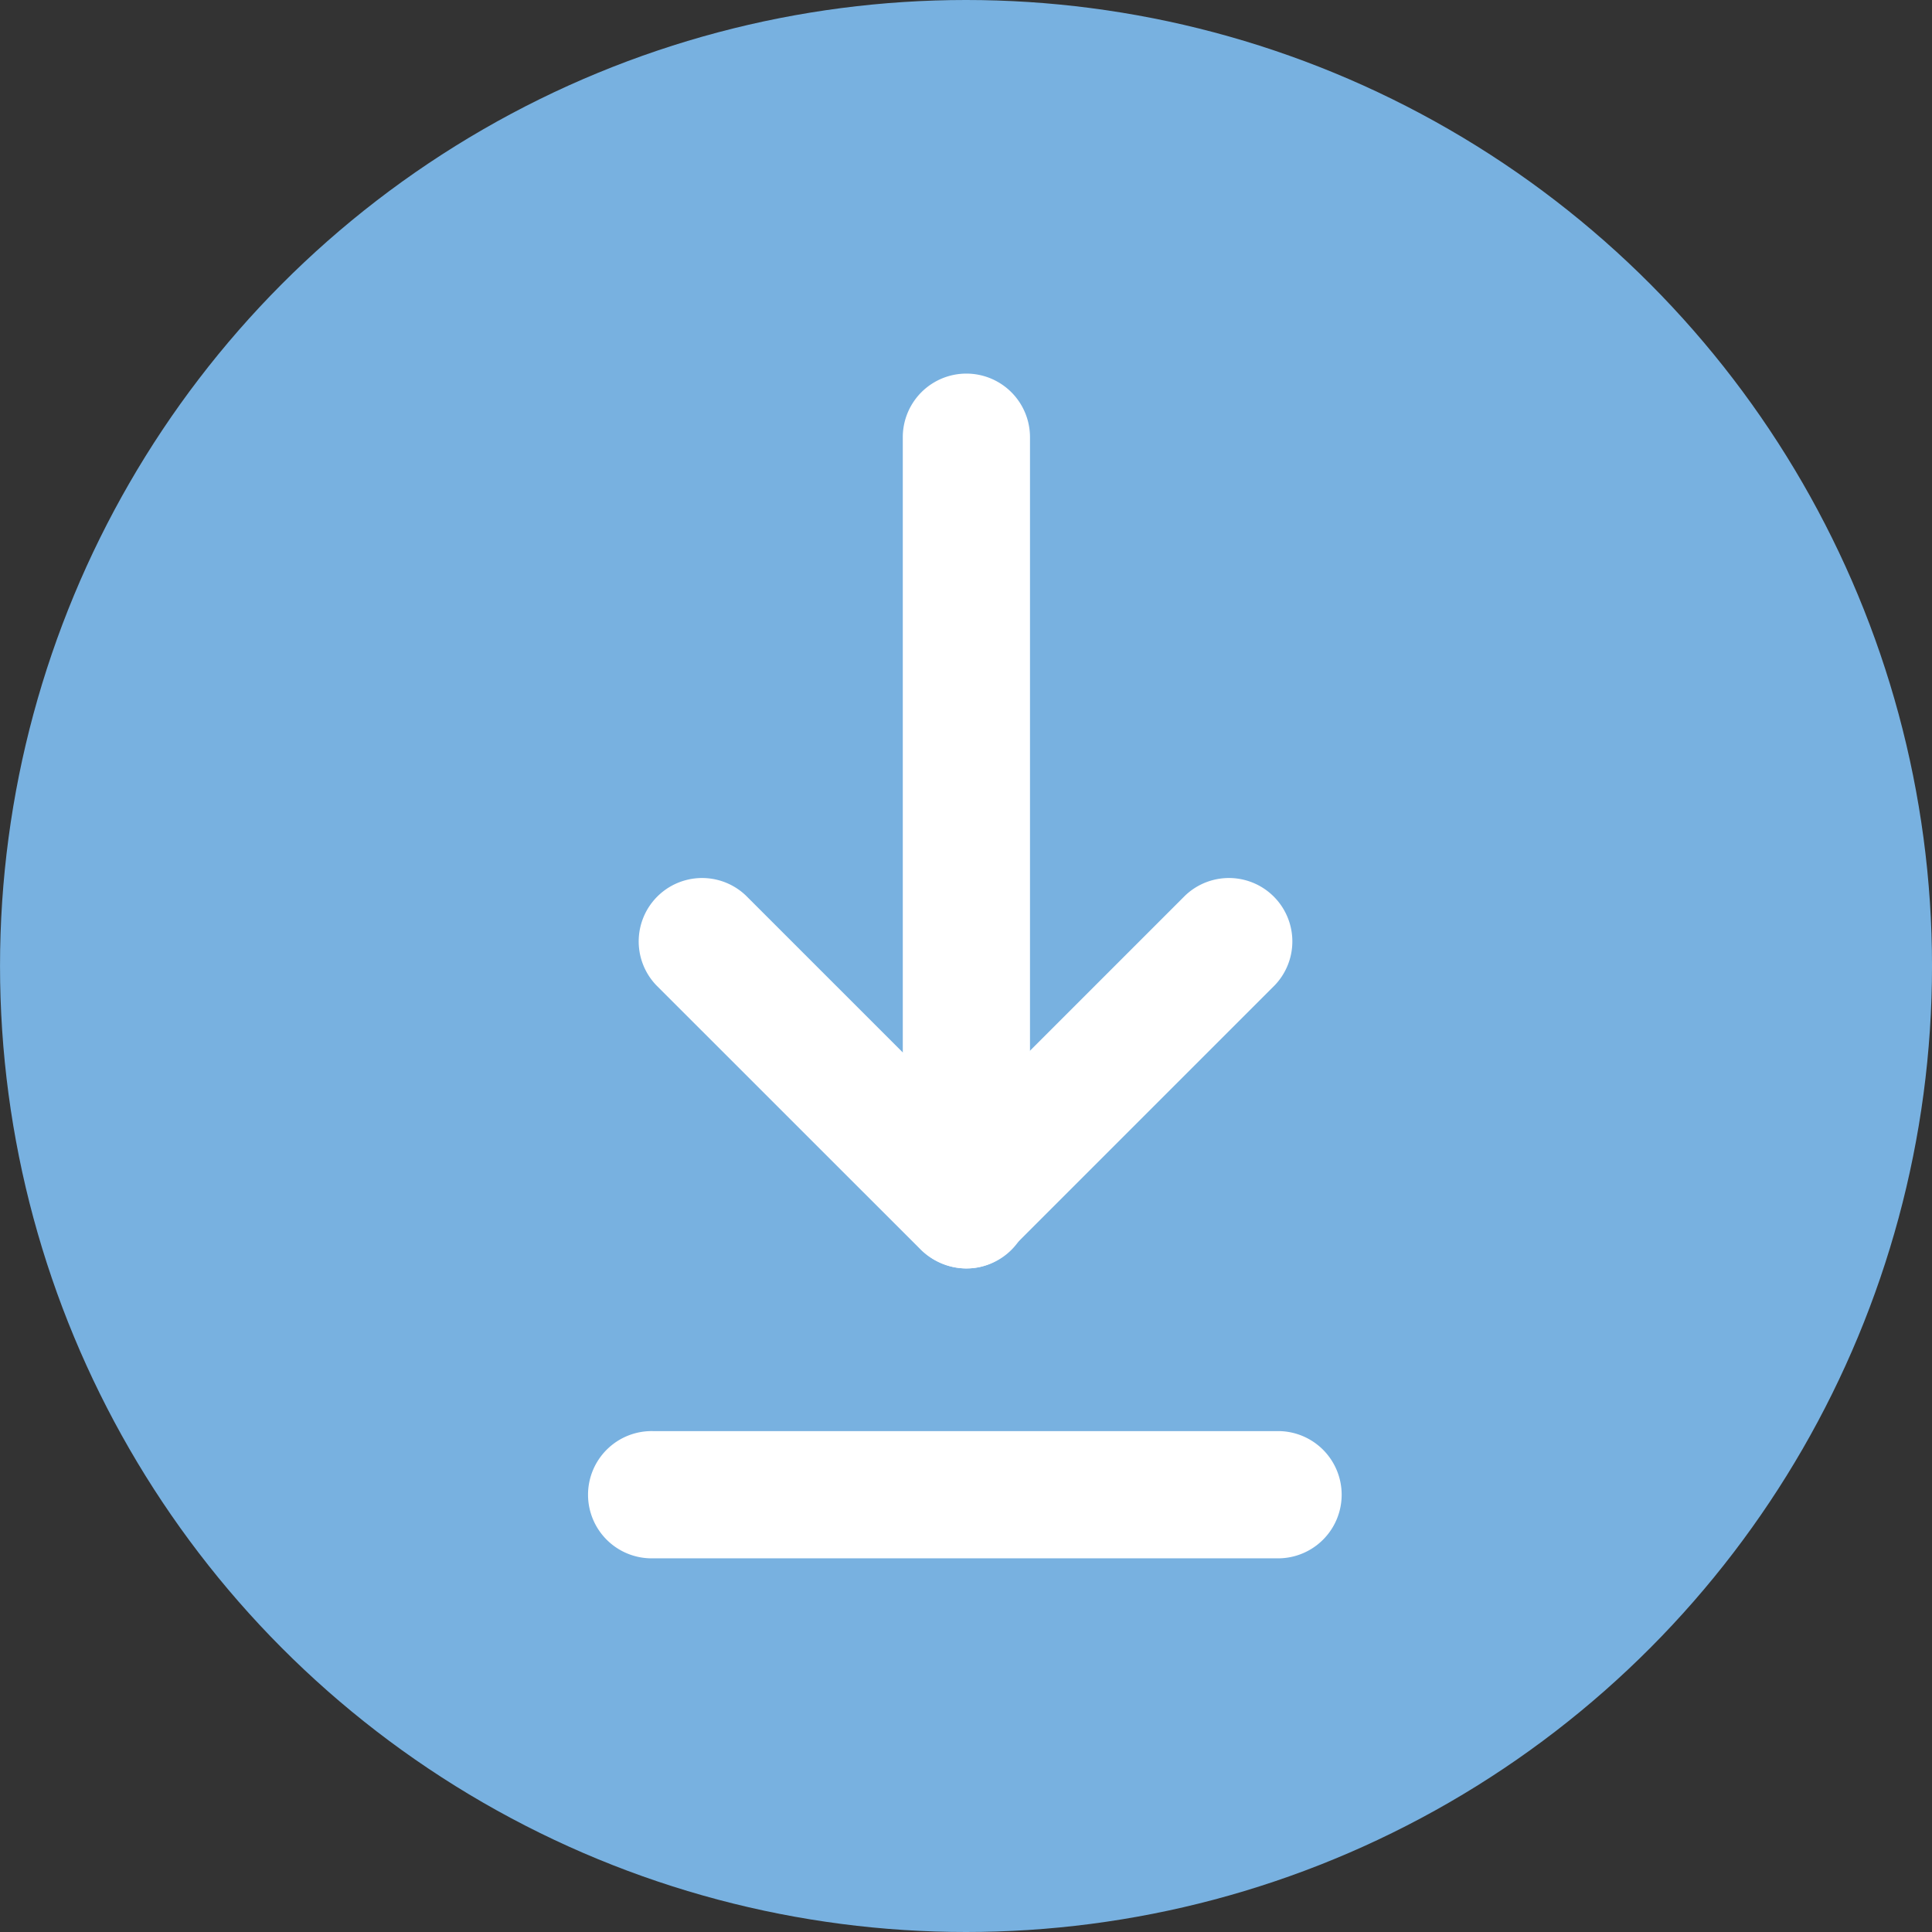 <svg xmlns="http://www.w3.org/2000/svg" width="89.214" height="89.214" viewBox="0 0 89.214 89.214"><rect x="0" y="0" width="89.214" height="89.214" fill="#333333" stroke="none"/><g transform="translate(-918.983 -579.288)"><circle cx="44.607" cy="44.607" r="44.607" transform="translate(918.984 579.288)" fill="#78b1e0"/><g transform="translate(946.191 596.54)"><g transform="translate(2.248 23.25)"><path d="M953.913,624.534a3.036,3.036,0,0,1-2.087-.851L939.6,611.461a2.928,2.928,0,0,1,4.14-4.14l10.135,10.135,10.135-10.135a2.928,2.928,0,0,1,4.14,4.14l-12.222,12.222A2.779,2.779,0,0,1,953.913,624.534Z" transform="translate(-938.746 -606.462)" fill="#fff"/></g><g transform="translate(14.48)"><path d="M949.889,632.183a2.946,2.946,0,0,1-2.936-2.936V593.8a2.937,2.937,0,1,1,5.874,0v35.443a2.924,2.924,0,0,1-2.912,2.938Z" transform="translate(-946.953 -590.863)" fill="#fff"/></g><g transform="translate(0 48.836)"><path d="M969.1,629.5H940.176a2.938,2.938,0,1,1,0-5.875H969.1a2.938,2.938,0,0,1,0,5.875Z" transform="translate(-937.238 -623.629)" fill="#fff"/></g></g></g></svg>